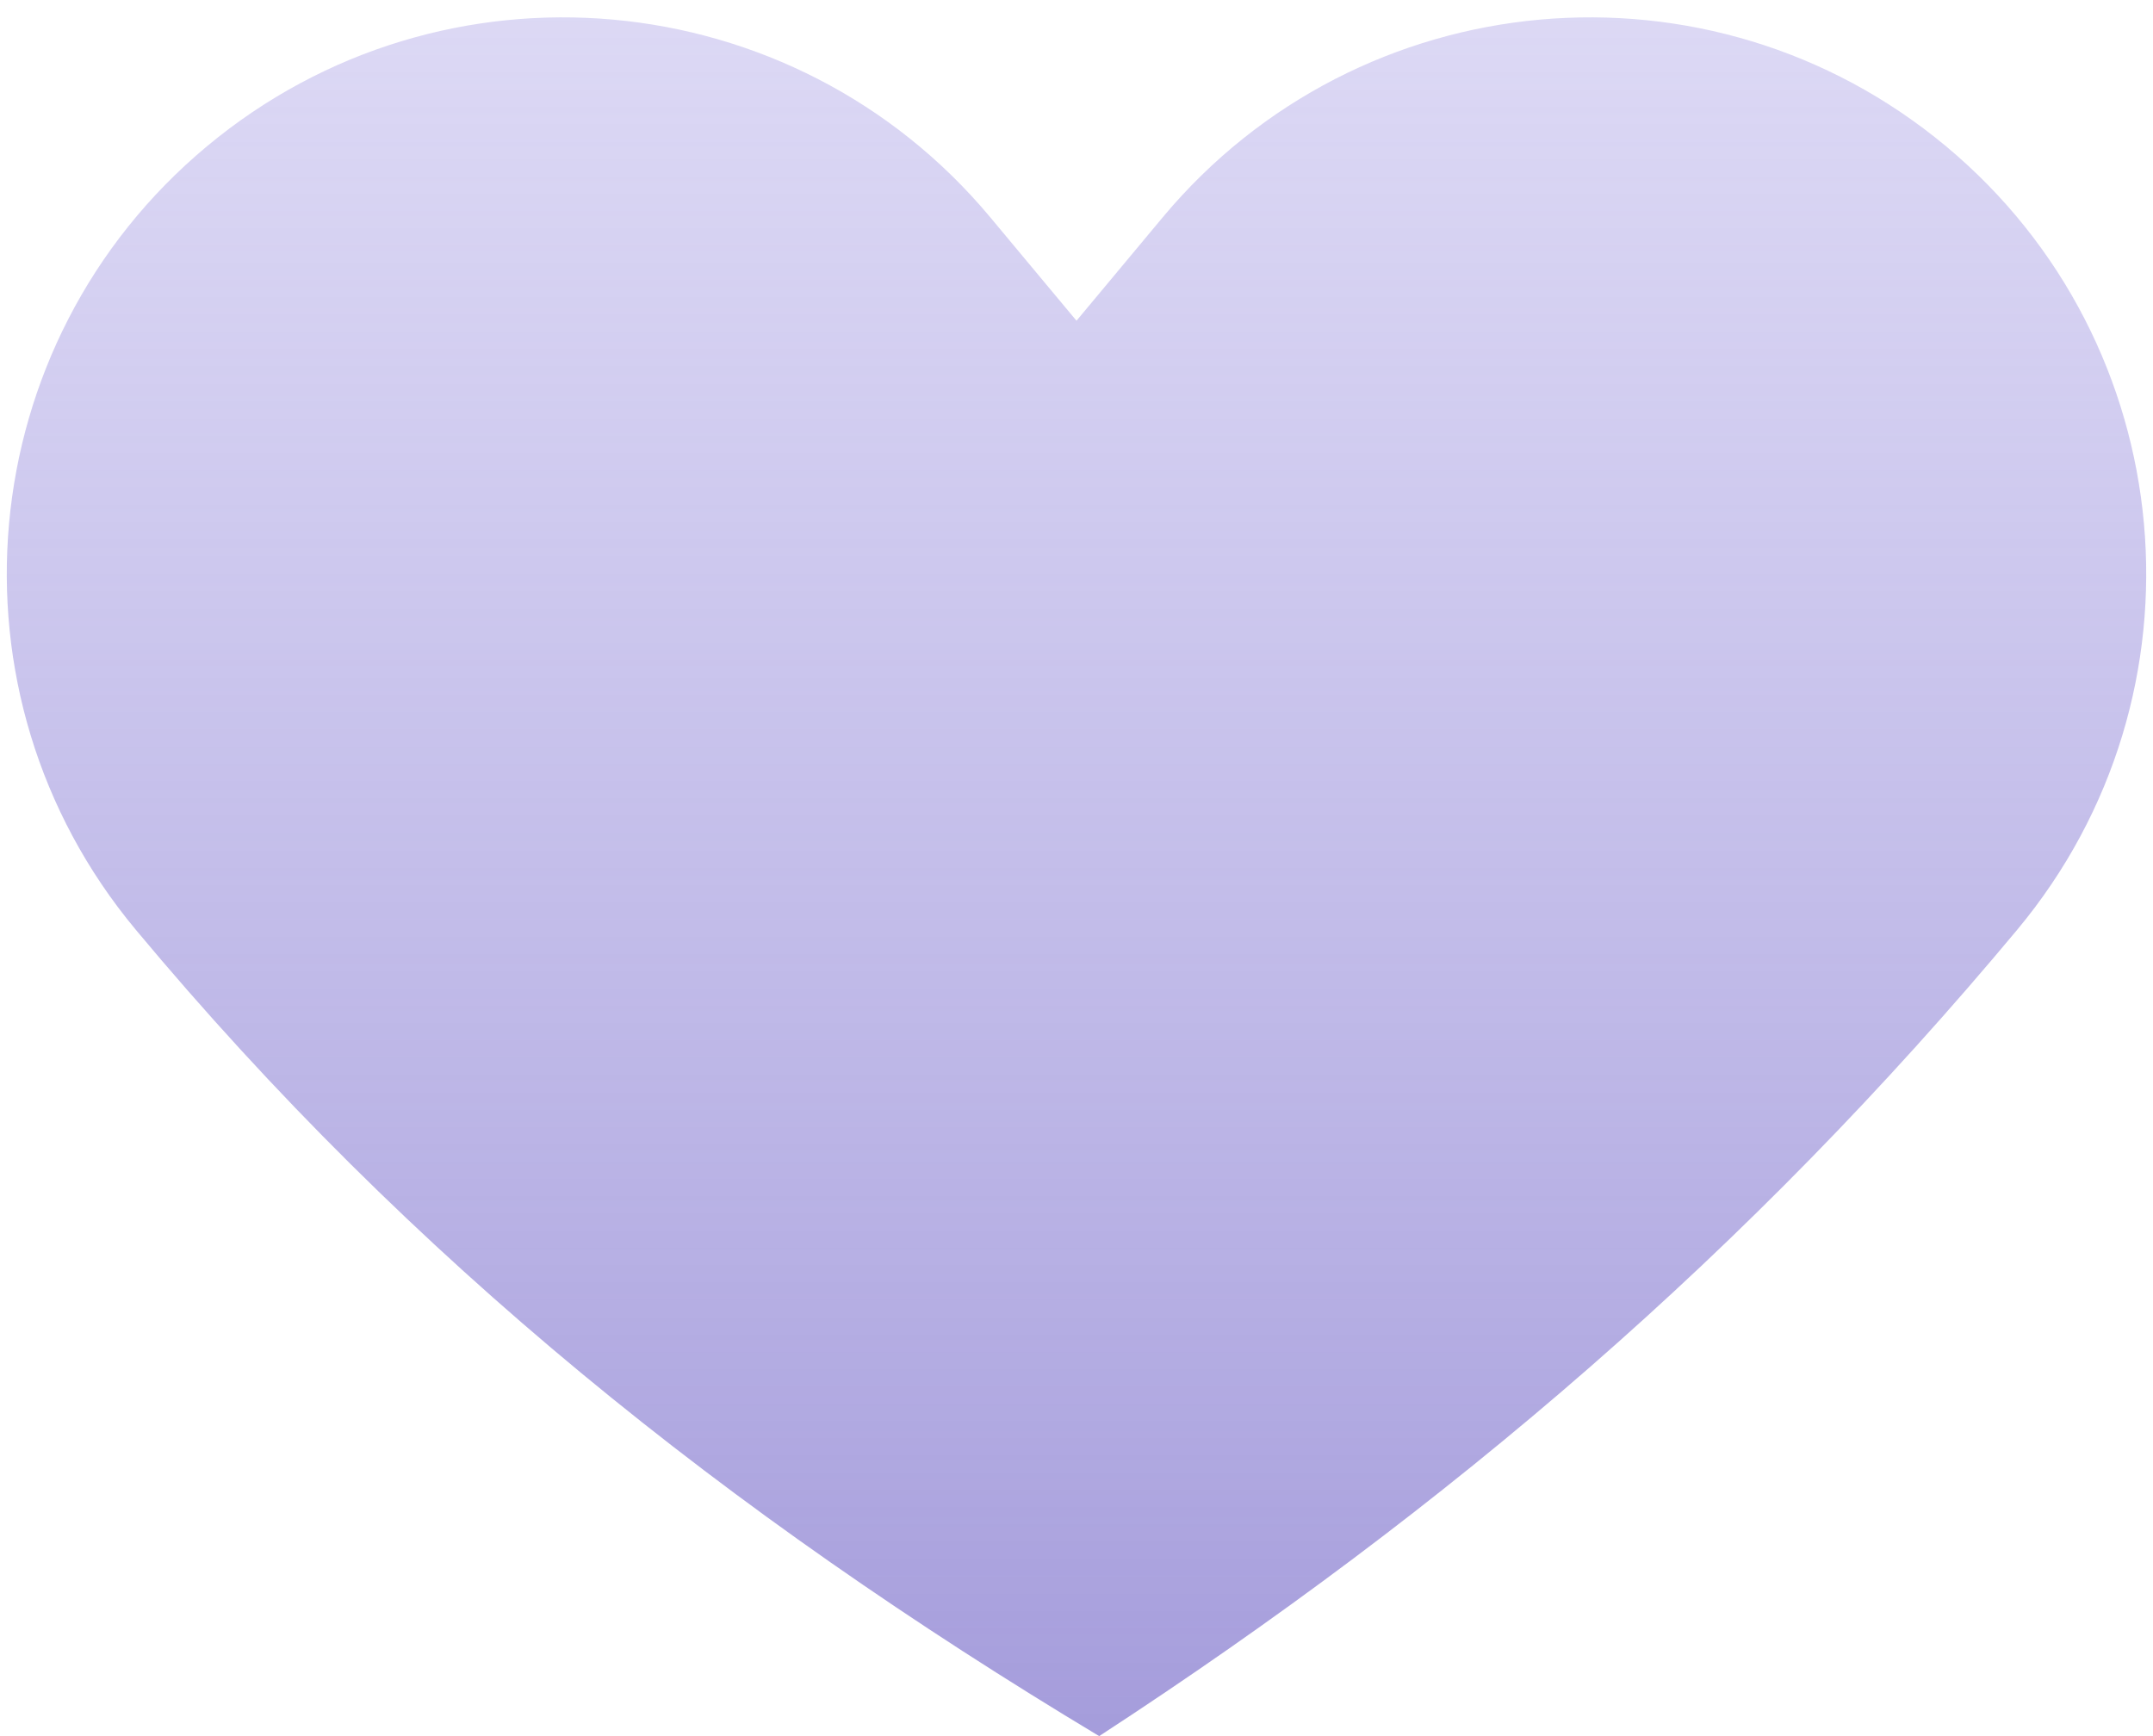 <svg width="62" height="50" viewBox="0 0 62 50" fill="none" xmlns="http://www.w3.org/2000/svg">
<path d="M5.956 4.216C-0.839 9.882 -1.754 19.984 3.912 26.779C11.858 36.308 20.937 43.562 31.653 50C41.778 43.404 50.403 35.996 58.088 26.779C63.754 19.984 62.839 9.882 56.044 4.216C49.248 -1.45 39.147 -0.534 33.481 6.261L31 9.237L28.519 6.261C22.853 -0.534 12.751 -1.45 5.956 4.216Z" fill="url(#paint0_linear_821_70)"/>
<defs>
<linearGradient id="paint0_linear_821_70" x1="31" y1="0.5" x2="31" y2="50" gradientUnits="userSpaceOnUse">
<stop stop-color="#B3ABE8" stop-opacity="0.46"/>
<stop offset="1" stop-color="#958BD5" stop-opacity="0.85"/>
</linearGradient>
</defs>
</svg>
